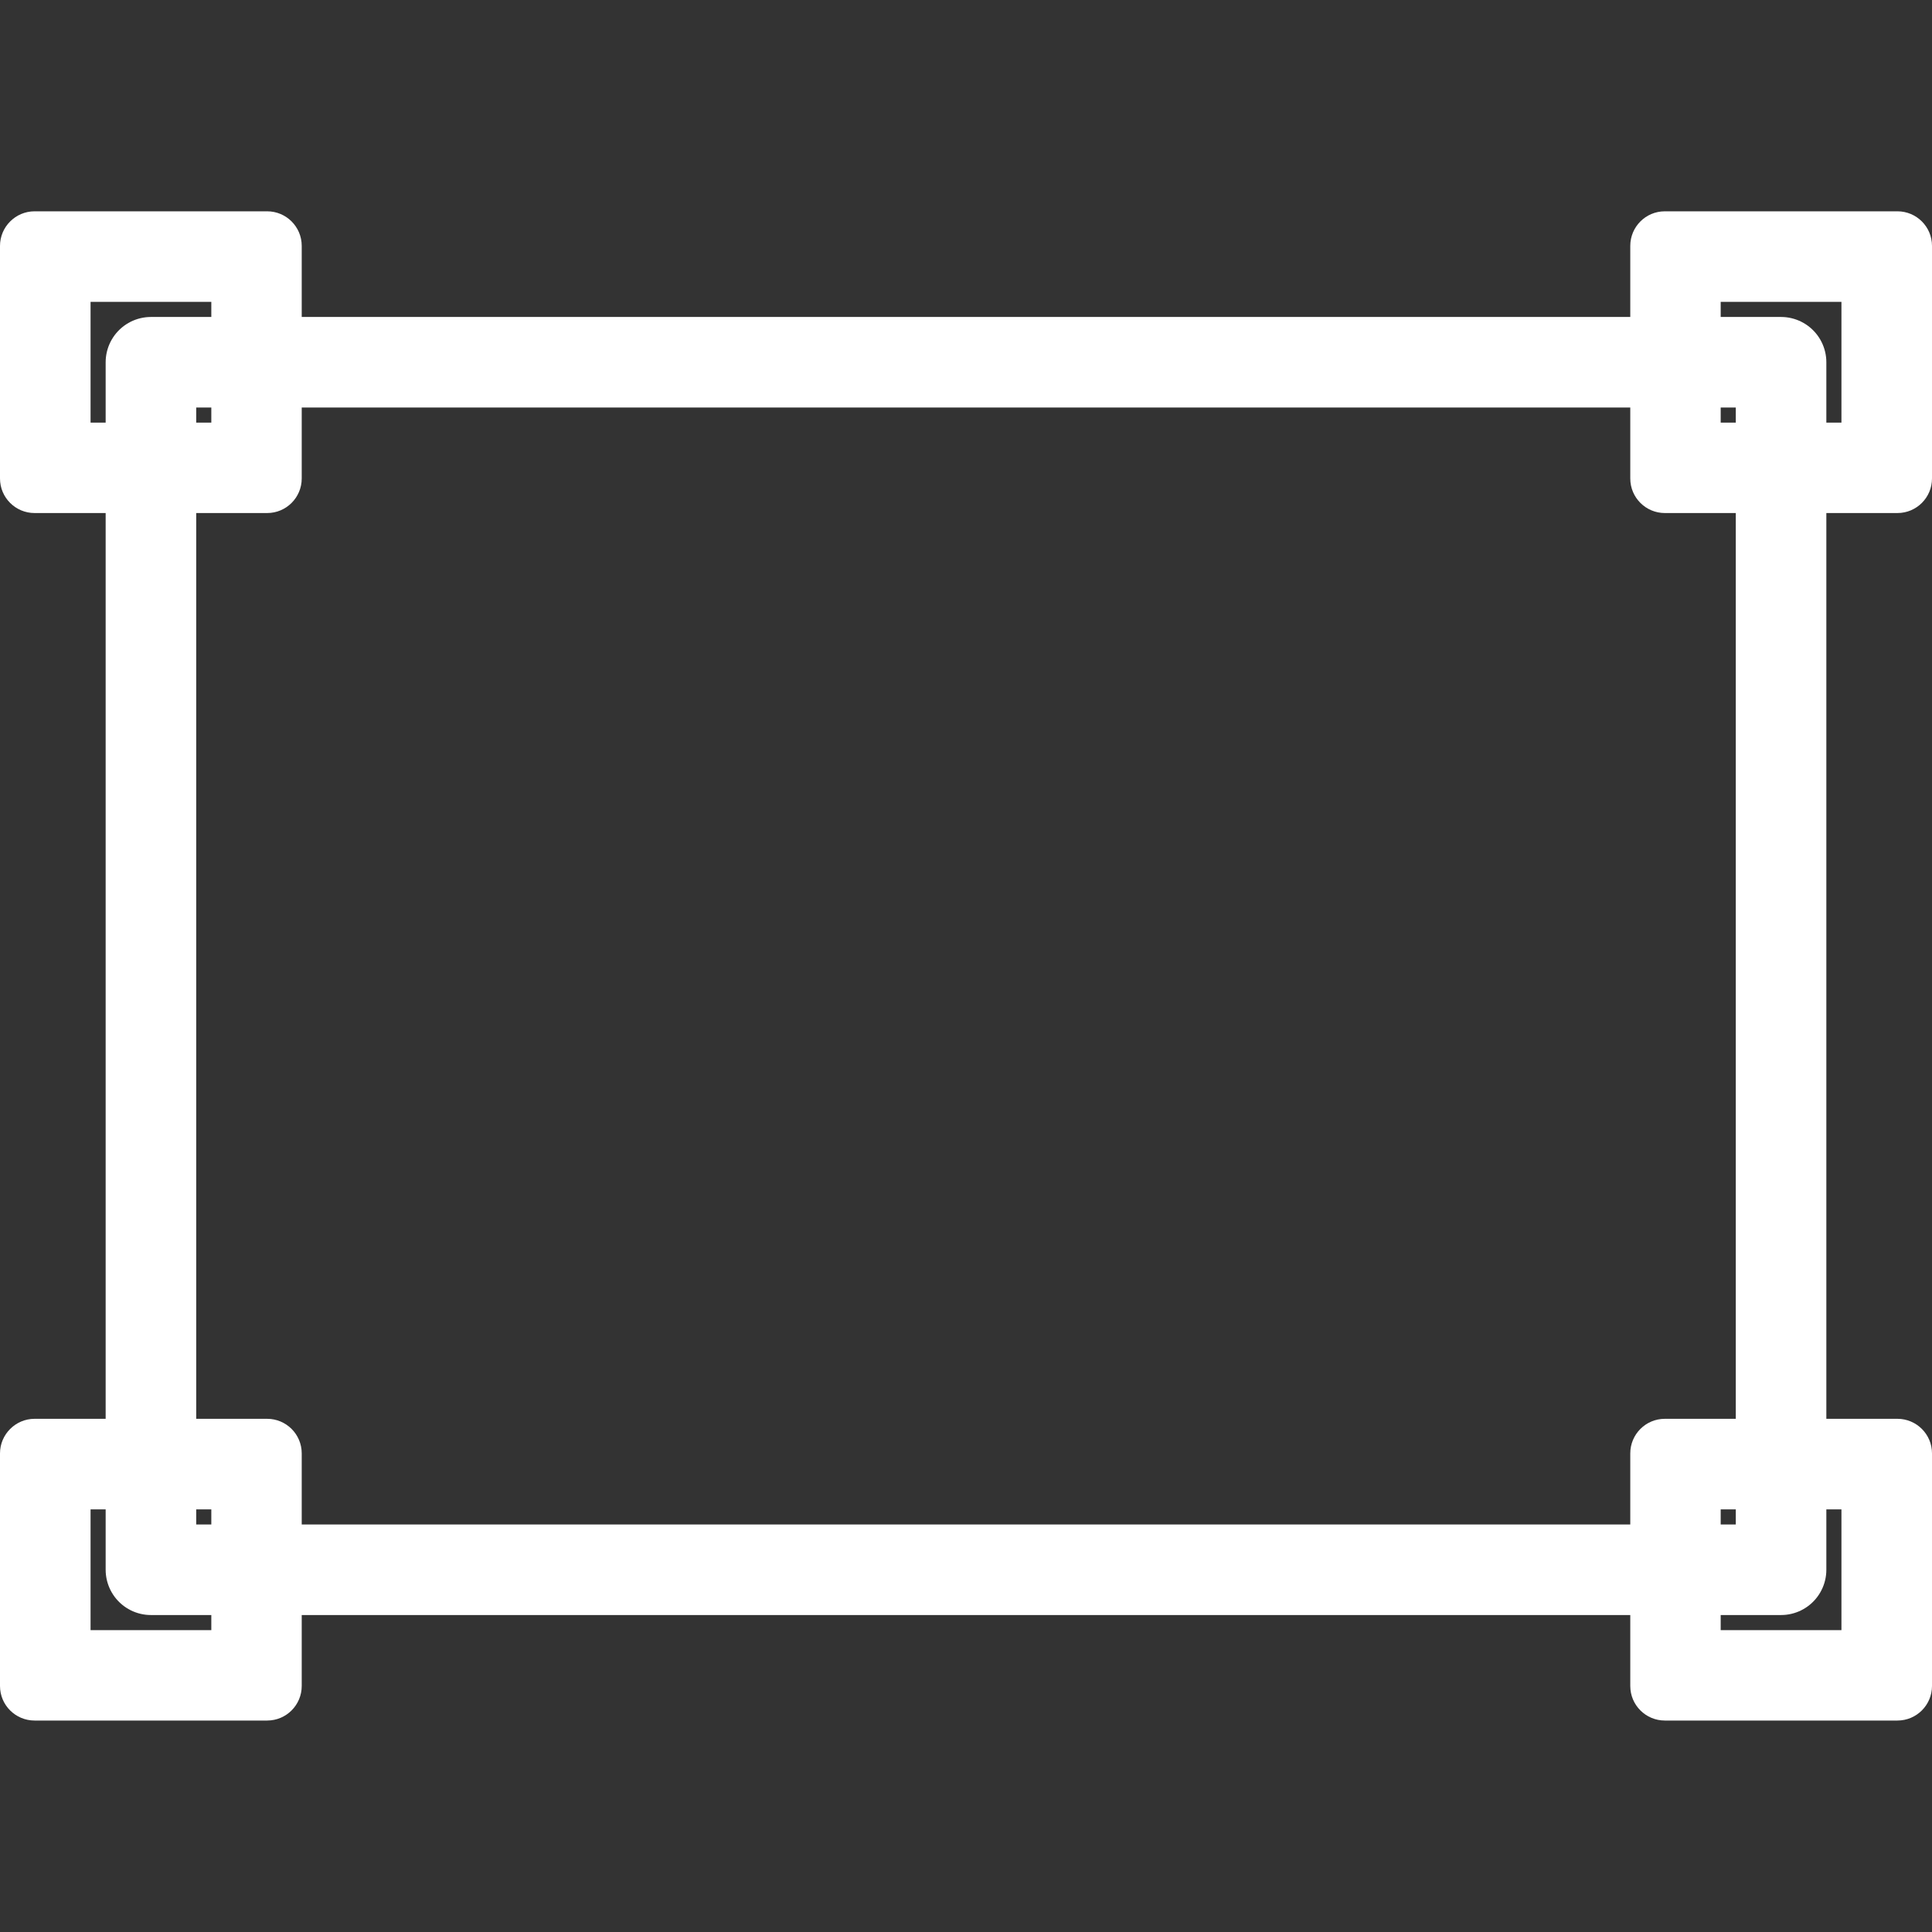 <?xml version="1.0" encoding="UTF-8"?>
<svg id="uuid-2c545c2c-2809-4ba9-97c0-b1576c5828ff" data-name="Calque 1" xmlns="http://www.w3.org/2000/svg" viewBox="0 0 128 128">
  <rect x="0" y="0" width="128" height="128" fill="#333333" stroke="none"/>
  <defs>
    <style>
      .uuid-8997c4d6-78cd-41e2-ba38-a4cbc0e364c9 {
        fill: none;
        stroke: #fff;
        stroke-linecap: round;
        stroke-linejoin: round;
        stroke-width: 6px;
      }

      .uuid-4da8b41a-49f3-4e79-80b6-0dba416f2fcd {
        fill: #fff;
        stroke-width: 0px;
      }
    </style>
  </defs>
  <path class="uuid-4da8b41a-49f3-4e79-80b6-0dba416f2fcd" d="M14,20v8H6v-8h8M17.71,14H2.29C1.03,14,0,15.03,0,16.29v15.41c0,1.27,1.03,2.29,2.29,2.29h15.41c1.27,0,2.29-1.03,2.29-2.29v-15.41c0-1.27-1.03-2.29-2.29-2.29h0Z"/>
  <path class="uuid-4da8b41a-49f3-4e79-80b6-0dba416f2fcd" d="M122,20v8h-8v-8h8M125.71,14h-15.41c-1.27,0-2.29,1.03-2.29,2.29v15.41c0,1.27,1.03,2.29,2.29,2.29h15.41c1.27,0,2.29-1.03,2.29-2.29v-15.41c0-1.27-1.03-2.29-2.29-2.29h0Z"/>
  <path class="uuid-4da8b41a-49f3-4e79-80b6-0dba416f2fcd" d="M14,100v8H6v-8h8M17.71,94H2.29C1.03,94,0,95.03,0,96.29v15.41c0,1.27,1.03,2.29,2.29,2.29h15.41c1.27,0,2.29-1.03,2.29-2.29v-15.41c0-1.27-1.03-2.29-2.29-2.29h0Z"/>
  <path class="uuid-4da8b41a-49f3-4e79-80b6-0dba416f2fcd" d="M122,100v8h-8v-8h8M125.71,94h-15.41c-1.27,0-2.29,1.03-2.29,2.29v15.41c0,1.27,1.03,2.29,2.29,2.29h15.41c1.27,0,2.29-1.03,2.29-2.29v-15.41c0-1.27-1.03-2.29-2.29-2.29h0Z"/>
  <rect class="uuid-8997c4d6-78cd-41e2-ba38-a4cbc0e364c9" x="10" y="24" width="108" height="80"/>
</svg>